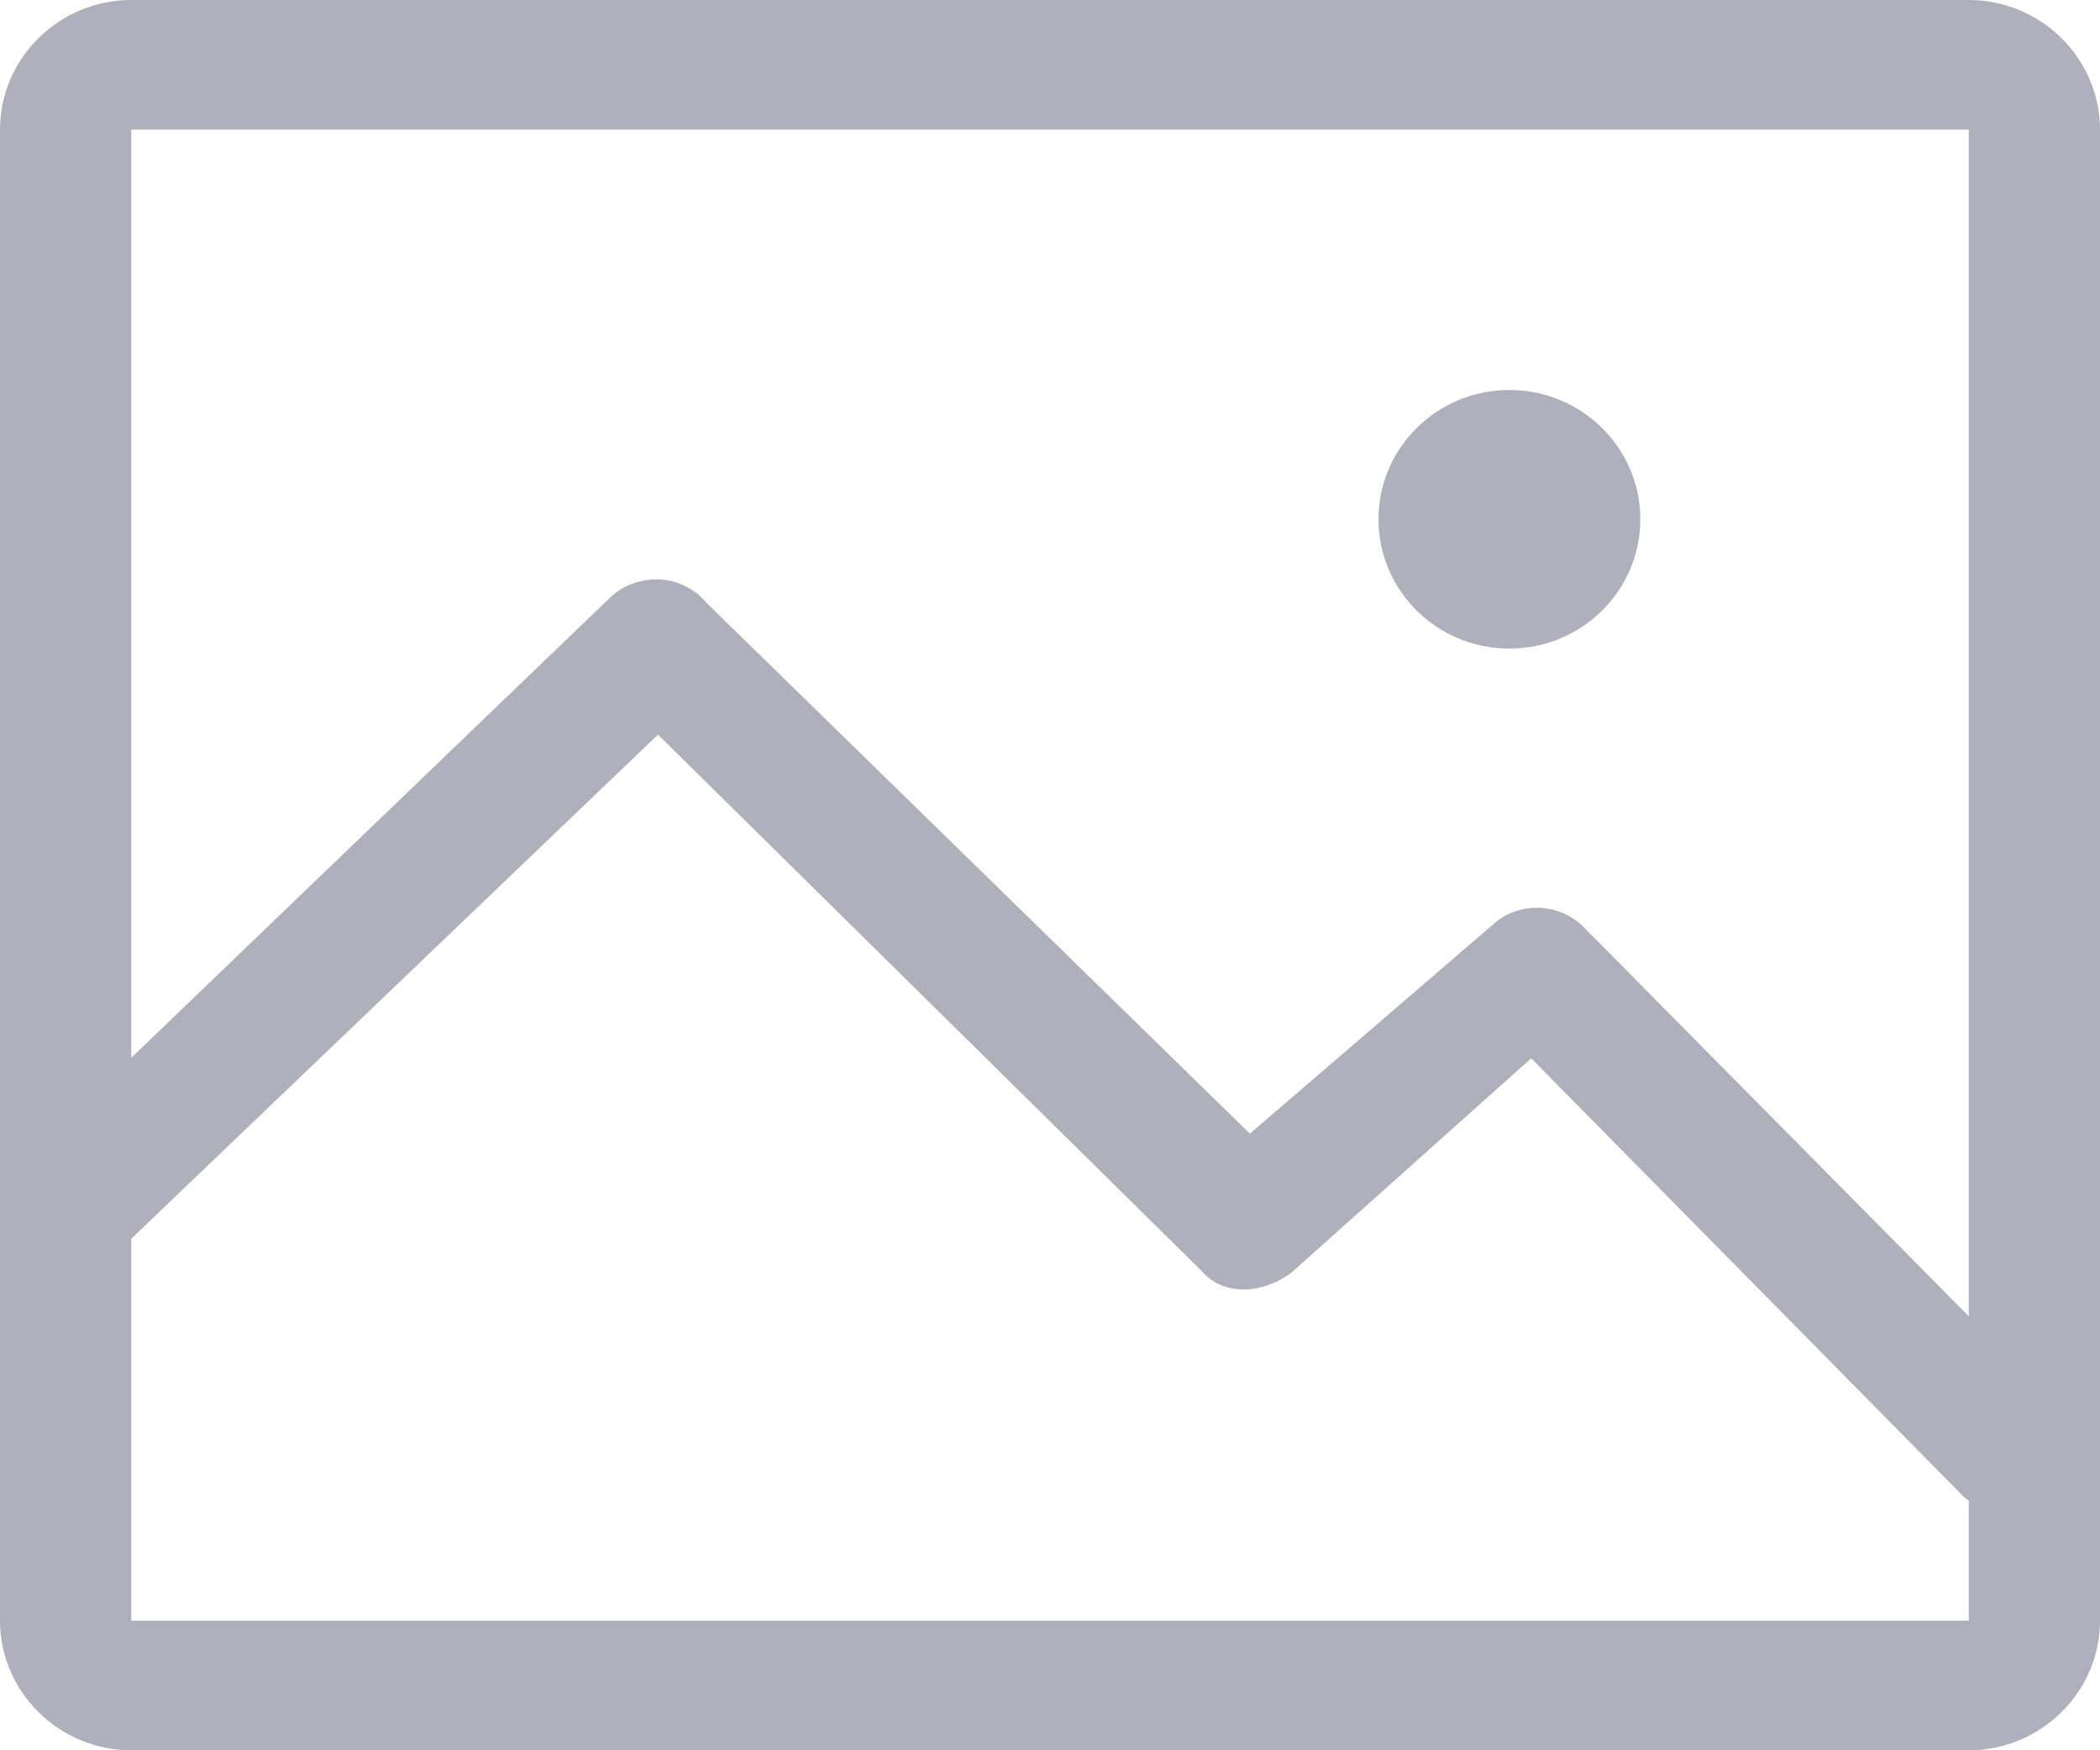 <svg width="48" height="40" viewBox="0 0 48 40" fill="none" xmlns="http://www.w3.org/2000/svg">
    <path opacity="0.5"
          d="M45 0H3C1.351 0 0 1.334 0 2.962V37.038C0 38.666 1.351 40 3 40H45C46.649 40 48 38.666 48 37.038V2.962C48 1.334 46.649 0 45 0ZM45 37.038L3 37.038V28.31L15.04 16.789L27.451 29.031C27.963 29.645 28.873 29.567 29.52 29.083L34.999 24.186L44.88 34.201C44.917 34.238 44.959 34.266 45 34.298V37.038L45 37.038ZM45 30.081L36.186 21.175C35.651 20.654 34.814 20.601 34.22 21.047L28.569 25.908L16.15 13.778C16.019 13.621 15.857 13.493 15.674 13.4C15.492 13.308 15.291 13.254 15.086 13.241C14.673 13.226 14.266 13.359 13.963 13.64L3 24.175V2.962H45V30.081ZM34.5 14.822C36.154 14.822 37.493 13.498 37.493 11.867C37.493 10.237 36.154 8.913 34.5 8.913C32.846 8.913 31.508 10.237 31.508 11.867C31.508 13.498 32.846 14.822 34.5 14.822Z"
          fill="#616378"/>
</svg>
